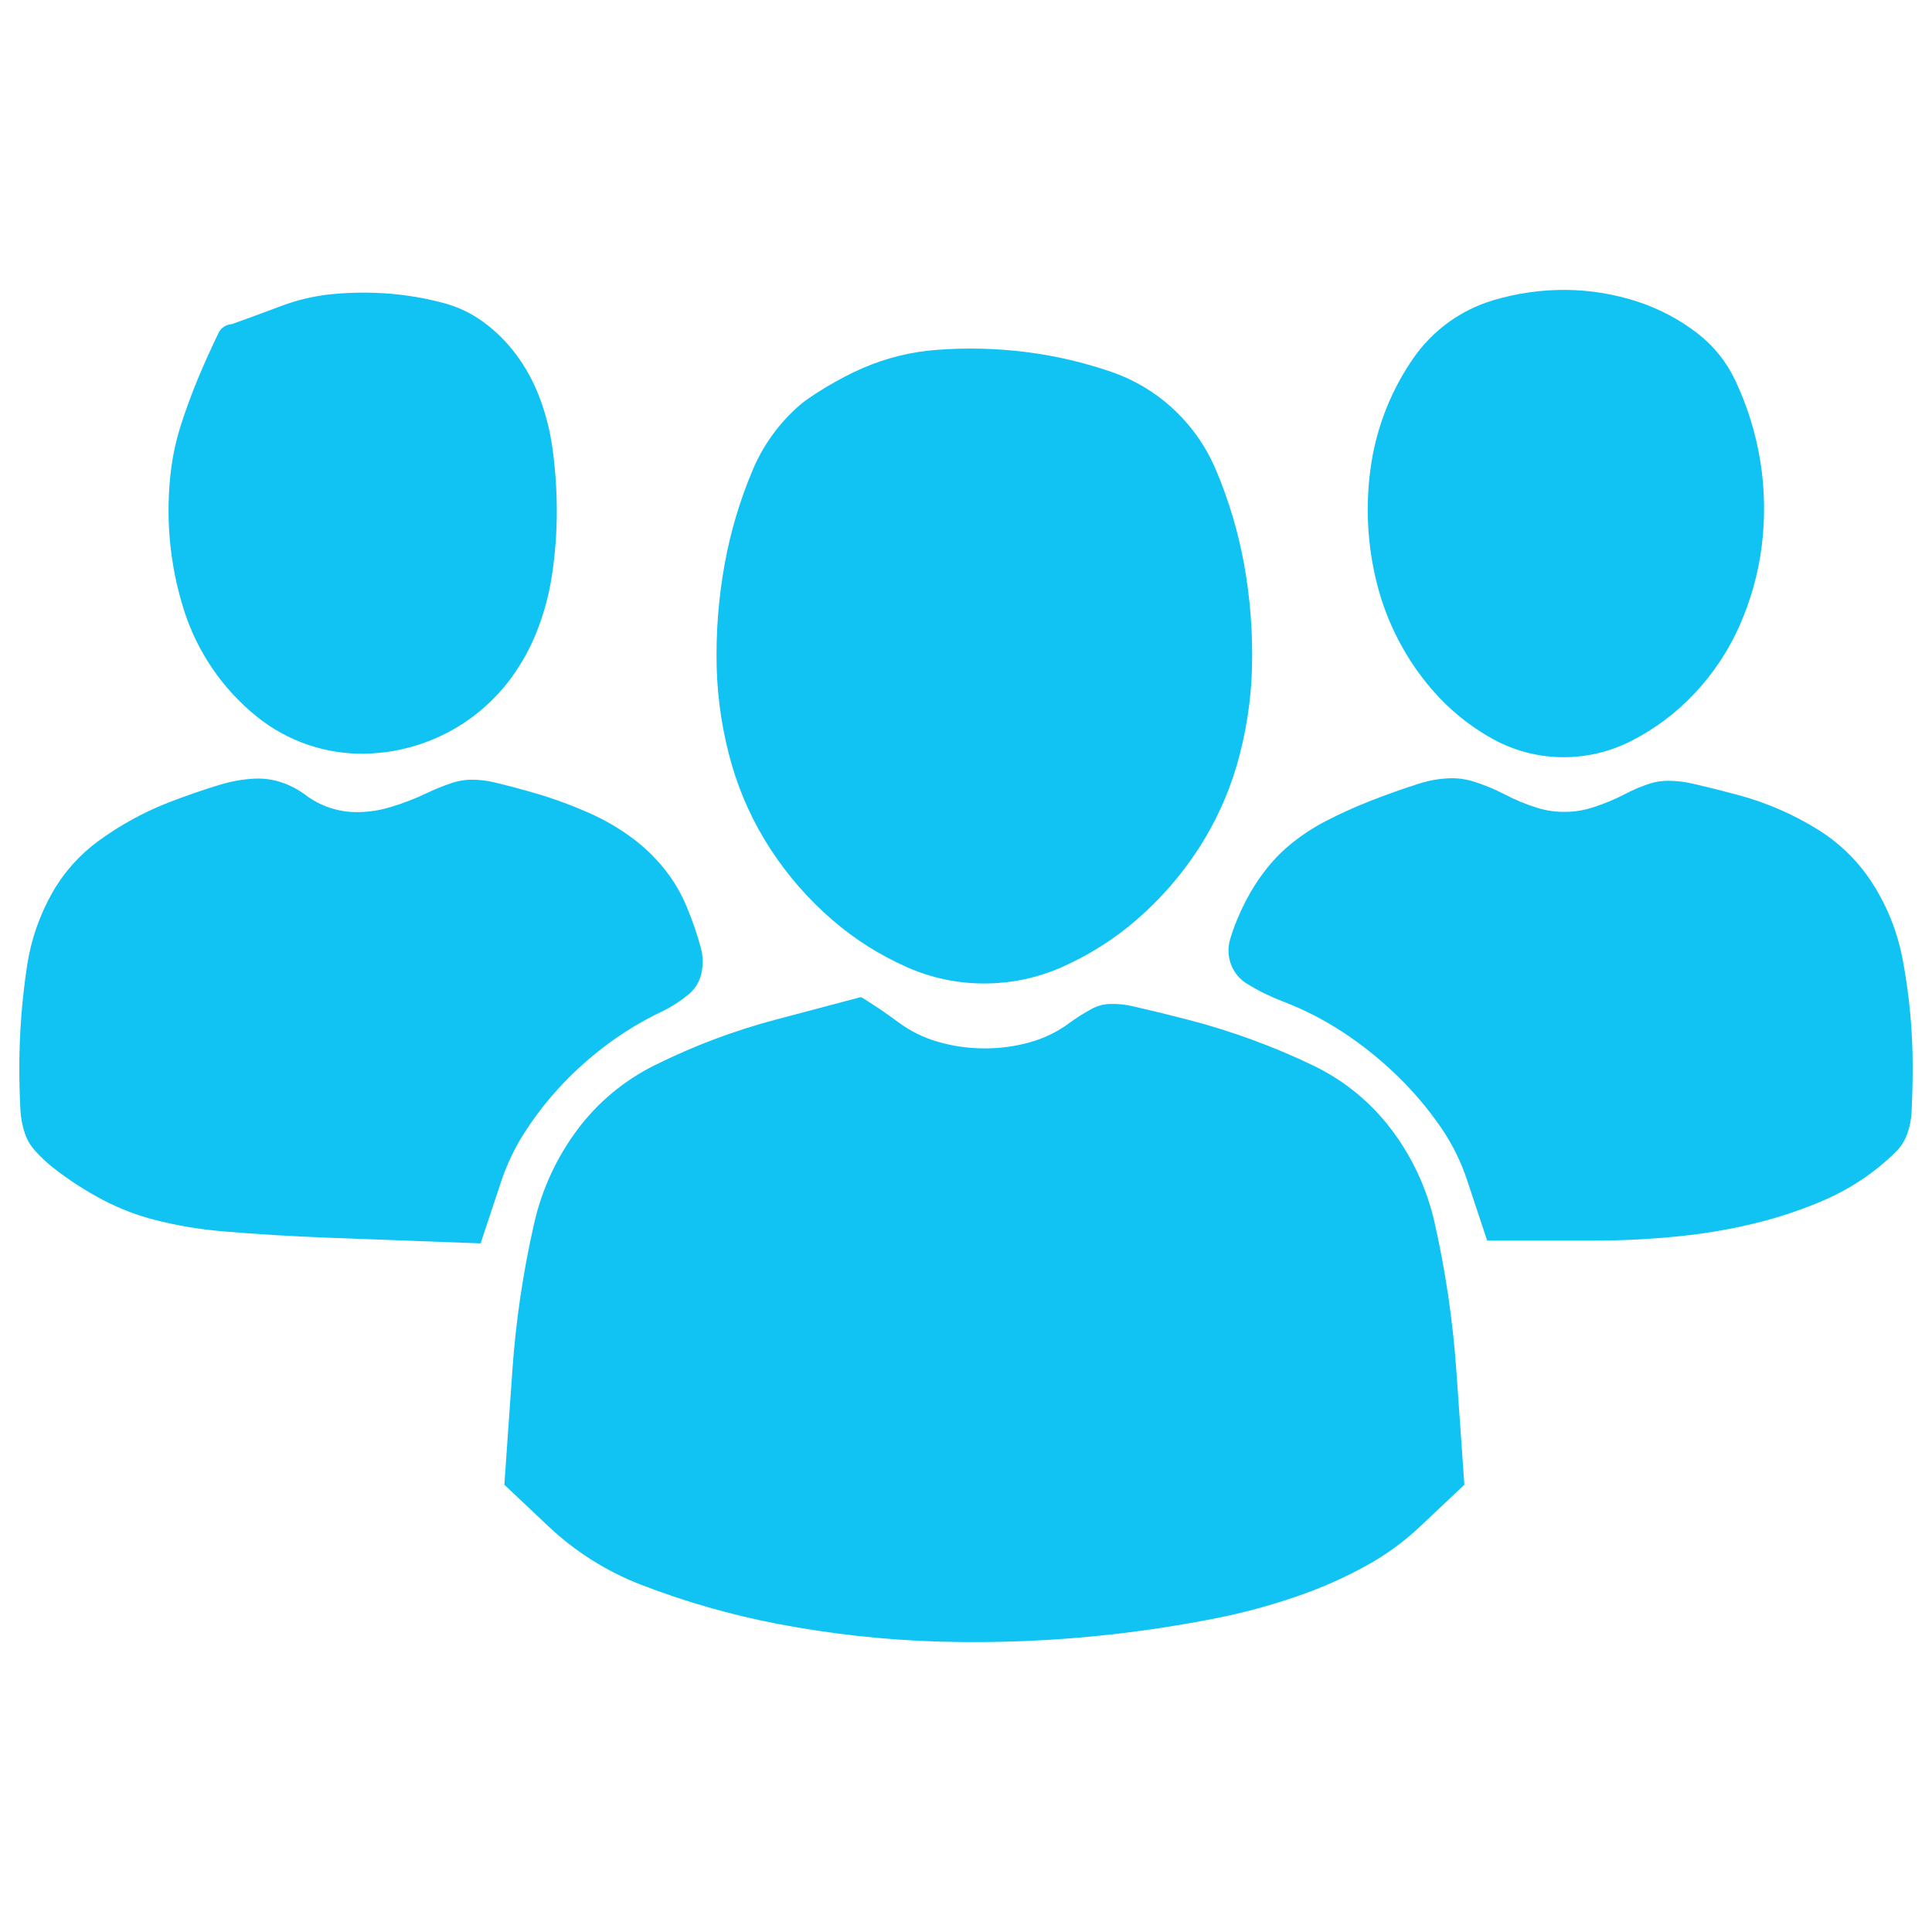 <?xml version="1.0" encoding="UTF-8"?>
<!DOCTYPE svg PUBLIC "-//W3C//DTD SVG 1.0//EN" "http://www.w3.org/TR/2001/REC-SVG-20010904/DTD/svg10.dtd">
<!-- Creator: CorelDRAW -->
<svg xmlns="http://www.w3.org/2000/svg" xml:space="preserve" width="400px" height="400px" version="1.0" style="shape-rendering:geometricPrecision; text-rendering:geometricPrecision; image-rendering:optimizeQuality; fill-rule:evenodd; clip-rule:evenodd"
viewBox="0 0 400 400"
 xmlns:xlink="http://www.w3.org/1999/xlink"
 xmlns:xodm="http://www.corel.com/coreldraw/odm/2003">
 <defs>
  <style type="text/css">
   <![CDATA[
    .fil0 {fill:#11C3F3}
   ]]>
  </style>
 </defs>
 <g id="_0">
  <path class="fil0" d="M58.37 63.3c-1.3,0.49 -2.6,0.97 -3.9,1.45 -1.12,0.42 -2.24,0.83 -3.36,1.24 -0.99,0.35 -1.97,0.71 -2.96,1.06 -0.1,0.04 -0.21,0.07 -0.32,0.08 -1.11,0.1 -2.08,0.77 -2.57,1.77 -1.49,3.08 -2.9,6.2 -4.22,9.35 -1.38,3.32 -2.62,6.69 -3.7,10.11 -0.86,2.72 -1.48,5.52 -1.86,8.35 -1.31,9.91 -0.43,19.99 2.58,29.52 2.74,8.69 7.98,16.37 15.06,22.1 6.35,5.13 14.3,7.87 22.46,7.71 8.38,-0.16 16.46,-3.05 23.04,-8.22 2.76,-2.18 5.22,-4.72 7.29,-7.56 2.13,-2.93 3.88,-6.11 5.22,-9.48 1.46,-3.69 2.51,-7.54 3.11,-11.46 0.69,-4.47 1.04,-8.97 1.04,-13.49 0,-4.4 -0.31,-8.8 -0.92,-13.17 -0.52,-3.68 -1.45,-7.28 -2.8,-10.74 -1.19,-3.06 -2.78,-5.95 -4.75,-8.58 -1.9,-2.55 -4.17,-4.8 -6.74,-6.68 -2.44,-1.79 -5.2,-3.11 -8.12,-3.89 -3.7,-1 -7.49,-1.66 -11.31,-1.97 -3.99,-0.32 -8,-0.28 -11.98,0.11 -3.52,0.35 -6.98,1.15 -10.29,2.39z"/>
  <path class="fil0" d="M309.12 62.18c-6.66,1.99 -12.45,6.18 -16.43,11.88 -4.52,6.48 -7.51,13.9 -8.75,21.7 -1.33,8.43 -0.92,17.03 1.2,25.3 2.05,7.97 5.89,15.36 11.25,21.61 3.57,4.18 7.87,7.68 12.69,10.34 4.36,2.4 9.23,3.69 14.21,3.76 5,0.07 9.94,-1.08 14.4,-3.34 4.97,-2.53 9.45,-5.9 13.26,-9.98 3.78,-4.05 6.87,-8.69 9.13,-13.75 2.36,-5.26 3.92,-10.84 4.66,-16.56 0.74,-5.86 0.65,-11.79 -0.28,-17.62 -0.94,-5.84 -2.7,-11.52 -5.24,-16.86 -1.8,-3.79 -4.47,-7.11 -7.8,-9.66 -3.71,-2.86 -7.88,-5.07 -12.33,-6.53 -4.8,-1.58 -9.82,-2.4 -14.87,-2.45 -5.12,-0.04 -10.2,0.69 -15.1,2.16z"/>
  <path class="fil0" d="M178.58 76.23c-1.25,0.54 -2.49,1.13 -3.71,1.77 -1.31,0.69 -2.61,1.42 -3.89,2.18 -1.19,0.72 -2.35,1.46 -3.5,2.25 -0.86,0.58 -1.67,1.22 -2.44,1.92 -3.98,3.6 -7.13,8.02 -9.21,12.97 -2.63,6.23 -4.57,12.72 -5.78,19.37 -1.3,7.15 -1.86,14.41 -1.66,21.67 0.19,6.79 1.25,13.53 3.14,20.05 1.79,6.15 4.48,12 7.97,17.37 3.55,5.45 7.84,10.38 12.77,14.64 4.65,4.03 9.88,7.34 15.52,9.83 5.04,2.23 10.49,3.38 16.01,3.37 5.51,0 10.97,-1.14 16.01,-3.37 5.64,-2.49 10.87,-5.8 15.52,-9.83 4.92,-4.26 9.22,-9.19 12.77,-14.64 3.49,-5.37 6.18,-11.22 7.97,-17.37 1.89,-6.53 2.95,-13.26 3.14,-20.05 0.2,-7.27 -0.36,-14.53 -1.66,-21.68 -1.22,-6.65 -3.16,-13.14 -5.79,-19.37 -2.09,-4.95 -5.23,-9.38 -9.22,-12.98 -3.59,-3.25 -7.8,-5.74 -12.39,-7.32 -5.74,-1.98 -11.66,-3.36 -17.68,-4.12 -6.18,-0.78 -12.41,-0.93 -18.61,-0.45 -5.27,0.4 -10.43,1.68 -15.28,3.79z"/>
  <path class="fil0" d="M35.25 166.01c-5.29,2.03 -10.29,4.76 -14.87,8.1 -3.9,2.85 -7.16,6.5 -9.55,10.71 -2.62,4.63 -4.39,9.7 -5.2,14.97 -1.08,7.05 -1.63,14.18 -1.63,21.32 0,2.92 0.08,5.84 0.23,8.76 0.09,1.63 0.4,3.23 0.92,4.78 0.43,1.28 1.11,2.46 2,3.47 1.16,1.31 2.43,2.52 3.8,3.6 3.25,2.55 6.73,4.81 10.39,6.73 3.38,1.77 6.95,3.15 10.65,4.1 4.55,1.17 9.2,1.95 13.88,2.36 7.22,0.61 14.45,1.06 21.69,1.33l31.95 1.19 4.24 -12.78c1.19,-3.58 2.82,-7.01 4.86,-10.18 2.25,-3.51 4.83,-6.8 7.68,-9.84 2.98,-3.15 6.22,-6.03 9.71,-8.6 3.41,-2.52 7.06,-4.71 10.89,-6.53 2.05,-0.98 3.98,-2.21 5.72,-3.67 1.28,-1.06 2.17,-2.51 2.56,-4.12 0.44,-1.82 0.41,-3.72 -0.08,-5.52 -0.8,-2.91 -1.78,-5.77 -2.95,-8.55 -1.15,-2.76 -2.68,-5.34 -4.55,-7.68 -1.91,-2.4 -4.13,-4.54 -6.59,-6.38 -2.76,-2.06 -5.74,-3.8 -8.89,-5.2 -3.7,-1.65 -7.51,-3.05 -11.4,-4.18 -2.76,-0.8 -5.54,-1.54 -8.33,-2.21 -1.55,-0.38 -3.13,-0.56 -4.73,-0.56 -1.38,0 -2.75,0.23 -4.06,0.66 -1.82,0.61 -3.6,1.33 -5.33,2.16 -2.42,1.15 -4.94,2.12 -7.51,2.88 -2.14,0.64 -4.35,0.98 -6.58,1.01 -1.95,0.03 -3.9,-0.26 -5.76,-0.86 -1.85,-0.6 -3.58,-1.5 -5.13,-2.66 -1.53,-1.17 -3.25,-2.07 -5.09,-2.67 -1.77,-0.58 -3.63,-0.83 -5.5,-0.74 -2.39,0.12 -4.76,0.54 -7.05,1.23 -3.51,1.06 -6.97,2.25 -10.39,3.57z"/>
  <path class="fil0" d="M283.82 165.78c-3.19,1.25 -6.32,2.66 -9.36,4.23 -2.46,1.27 -4.78,2.79 -6.94,4.52 -1.96,1.57 -3.74,3.36 -5.29,5.33 -1.65,2.08 -3.09,4.32 -4.31,6.67 -1.3,2.51 -2.38,5.13 -3.21,7.84 -0.53,1.72 -0.48,3.57 0.14,5.26 0.61,1.67 1.77,3.09 3.29,4.03 2.35,1.45 4.83,2.67 7.41,3.66 4.34,1.65 8.48,3.77 12.37,6.31 4.05,2.65 7.83,5.68 11.31,9.05 3.34,3.23 6.36,6.79 9.01,10.61 2.34,3.38 4.18,7.07 5.48,10.96l4.18 12.6 22.1 0c5.97,0 11.93,-0.31 17.87,-0.92 5.35,-0.55 10.65,-1.47 15.87,-2.76 4.6,-1.14 9.1,-2.64 13.46,-4.49 3.77,-1.59 7.33,-3.65 10.59,-6.11 1.67,-1.27 3.26,-2.64 4.75,-4.12 0.99,-0.99 1.76,-2.18 2.26,-3.49 0.57,-1.52 0.89,-3.11 0.97,-4.73 0.16,-3.18 0.23,-6.37 0.23,-9.55 -0.01,-7.37 -0.7,-14.73 -2.06,-21.97 -1.06,-5.66 -3.2,-11.05 -6.31,-15.89 -2.86,-4.45 -6.67,-8.2 -11.15,-11 -5.13,-3.2 -10.7,-5.63 -16.53,-7.2 -3.12,-0.84 -6.26,-1.63 -9.41,-2.36 -1.67,-0.38 -3.37,-0.59 -5.08,-0.61 -1.38,-0.01 -2.75,0.2 -4.05,0.63 -1.67,0.55 -3.28,1.24 -4.83,2.05 -2.15,1.12 -4.4,2.07 -6.71,2.81 -1.89,0.62 -3.87,0.94 -5.86,0.95 -1.97,0.02 -3.93,-0.27 -5.82,-0.86 -2.26,-0.71 -4.46,-1.61 -6.56,-2.71 -2.05,-1.07 -4.19,-1.96 -6.39,-2.67 -1.71,-0.55 -3.51,-0.79 -5.3,-0.71 -2.1,0.09 -4.18,0.47 -6.18,1.11 -3.35,1.07 -6.67,2.25 -9.94,3.53z"/>
  <path class="fil0" d="M160.8 211.05c-8.77,2.31 -17.28,5.52 -25.4,9.57 -6.18,3.09 -11.56,7.56 -15.72,13.08 -4.37,5.8 -7.47,12.46 -9.08,19.54 -2.28,9.99 -3.79,20.14 -4.51,30.36l-1.67 23.8 9.2 8.68c5.52,5.19 11.98,9.27 19.05,12 9.17,3.55 18.64,6.26 28.3,8.12 11.08,2.12 22.31,3.35 33.58,3.68 11.82,0.33 23.64,-0.16 35.39,-1.47 7.22,-0.81 14.4,-1.91 21.53,-3.31 5.95,-1.17 11.81,-2.76 17.53,-4.76 4.86,-1.69 9.56,-3.79 14.06,-6.29 3.96,-2.19 7.62,-4.87 10.92,-7.97l9.2 -8.68 -1.67 -23.8c-0.73,-10.3 -2.24,-20.52 -4.52,-30.59 -1.61,-7.06 -4.72,-13.69 -9.13,-19.44 -4.22,-5.5 -9.68,-9.93 -15.92,-12.94 -8.37,-4.03 -17.11,-7.22 -26.11,-9.54 -3.74,-0.97 -7.5,-1.89 -11.26,-2.75 -1.57,-0.37 -3.19,-0.53 -4.8,-0.48 -1.27,0.04 -2.52,0.37 -3.65,0.97 -1.66,0.88 -3.26,1.89 -4.77,3.01 -2.4,1.77 -5.11,3.1 -7.99,3.91 -3.13,0.89 -6.37,1.33 -9.63,1.31 -3.26,-0.01 -6.51,-0.48 -9.65,-1.4 -2.9,-0.84 -5.63,-2.2 -8.06,-3.99 -0.94,-0.7 -1.89,-1.38 -2.85,-2.06 -0.83,-0.58 -1.67,-1.14 -2.53,-1.69 -0.71,-0.46 -1.43,-0.92 -2.16,-1.37 -0.15,-0.09 -0.33,-0.11 -0.5,-0.06 -0.19,0.06 -0.38,0.11 -0.57,0.16 -1.59,0.42 -3.19,0.85 -4.78,1.27 -1.82,0.48 -3.65,0.97 -5.47,1.45 -2.12,0.56 -4.24,1.12 -6.36,1.68z"/>
 </g>
</svg>
